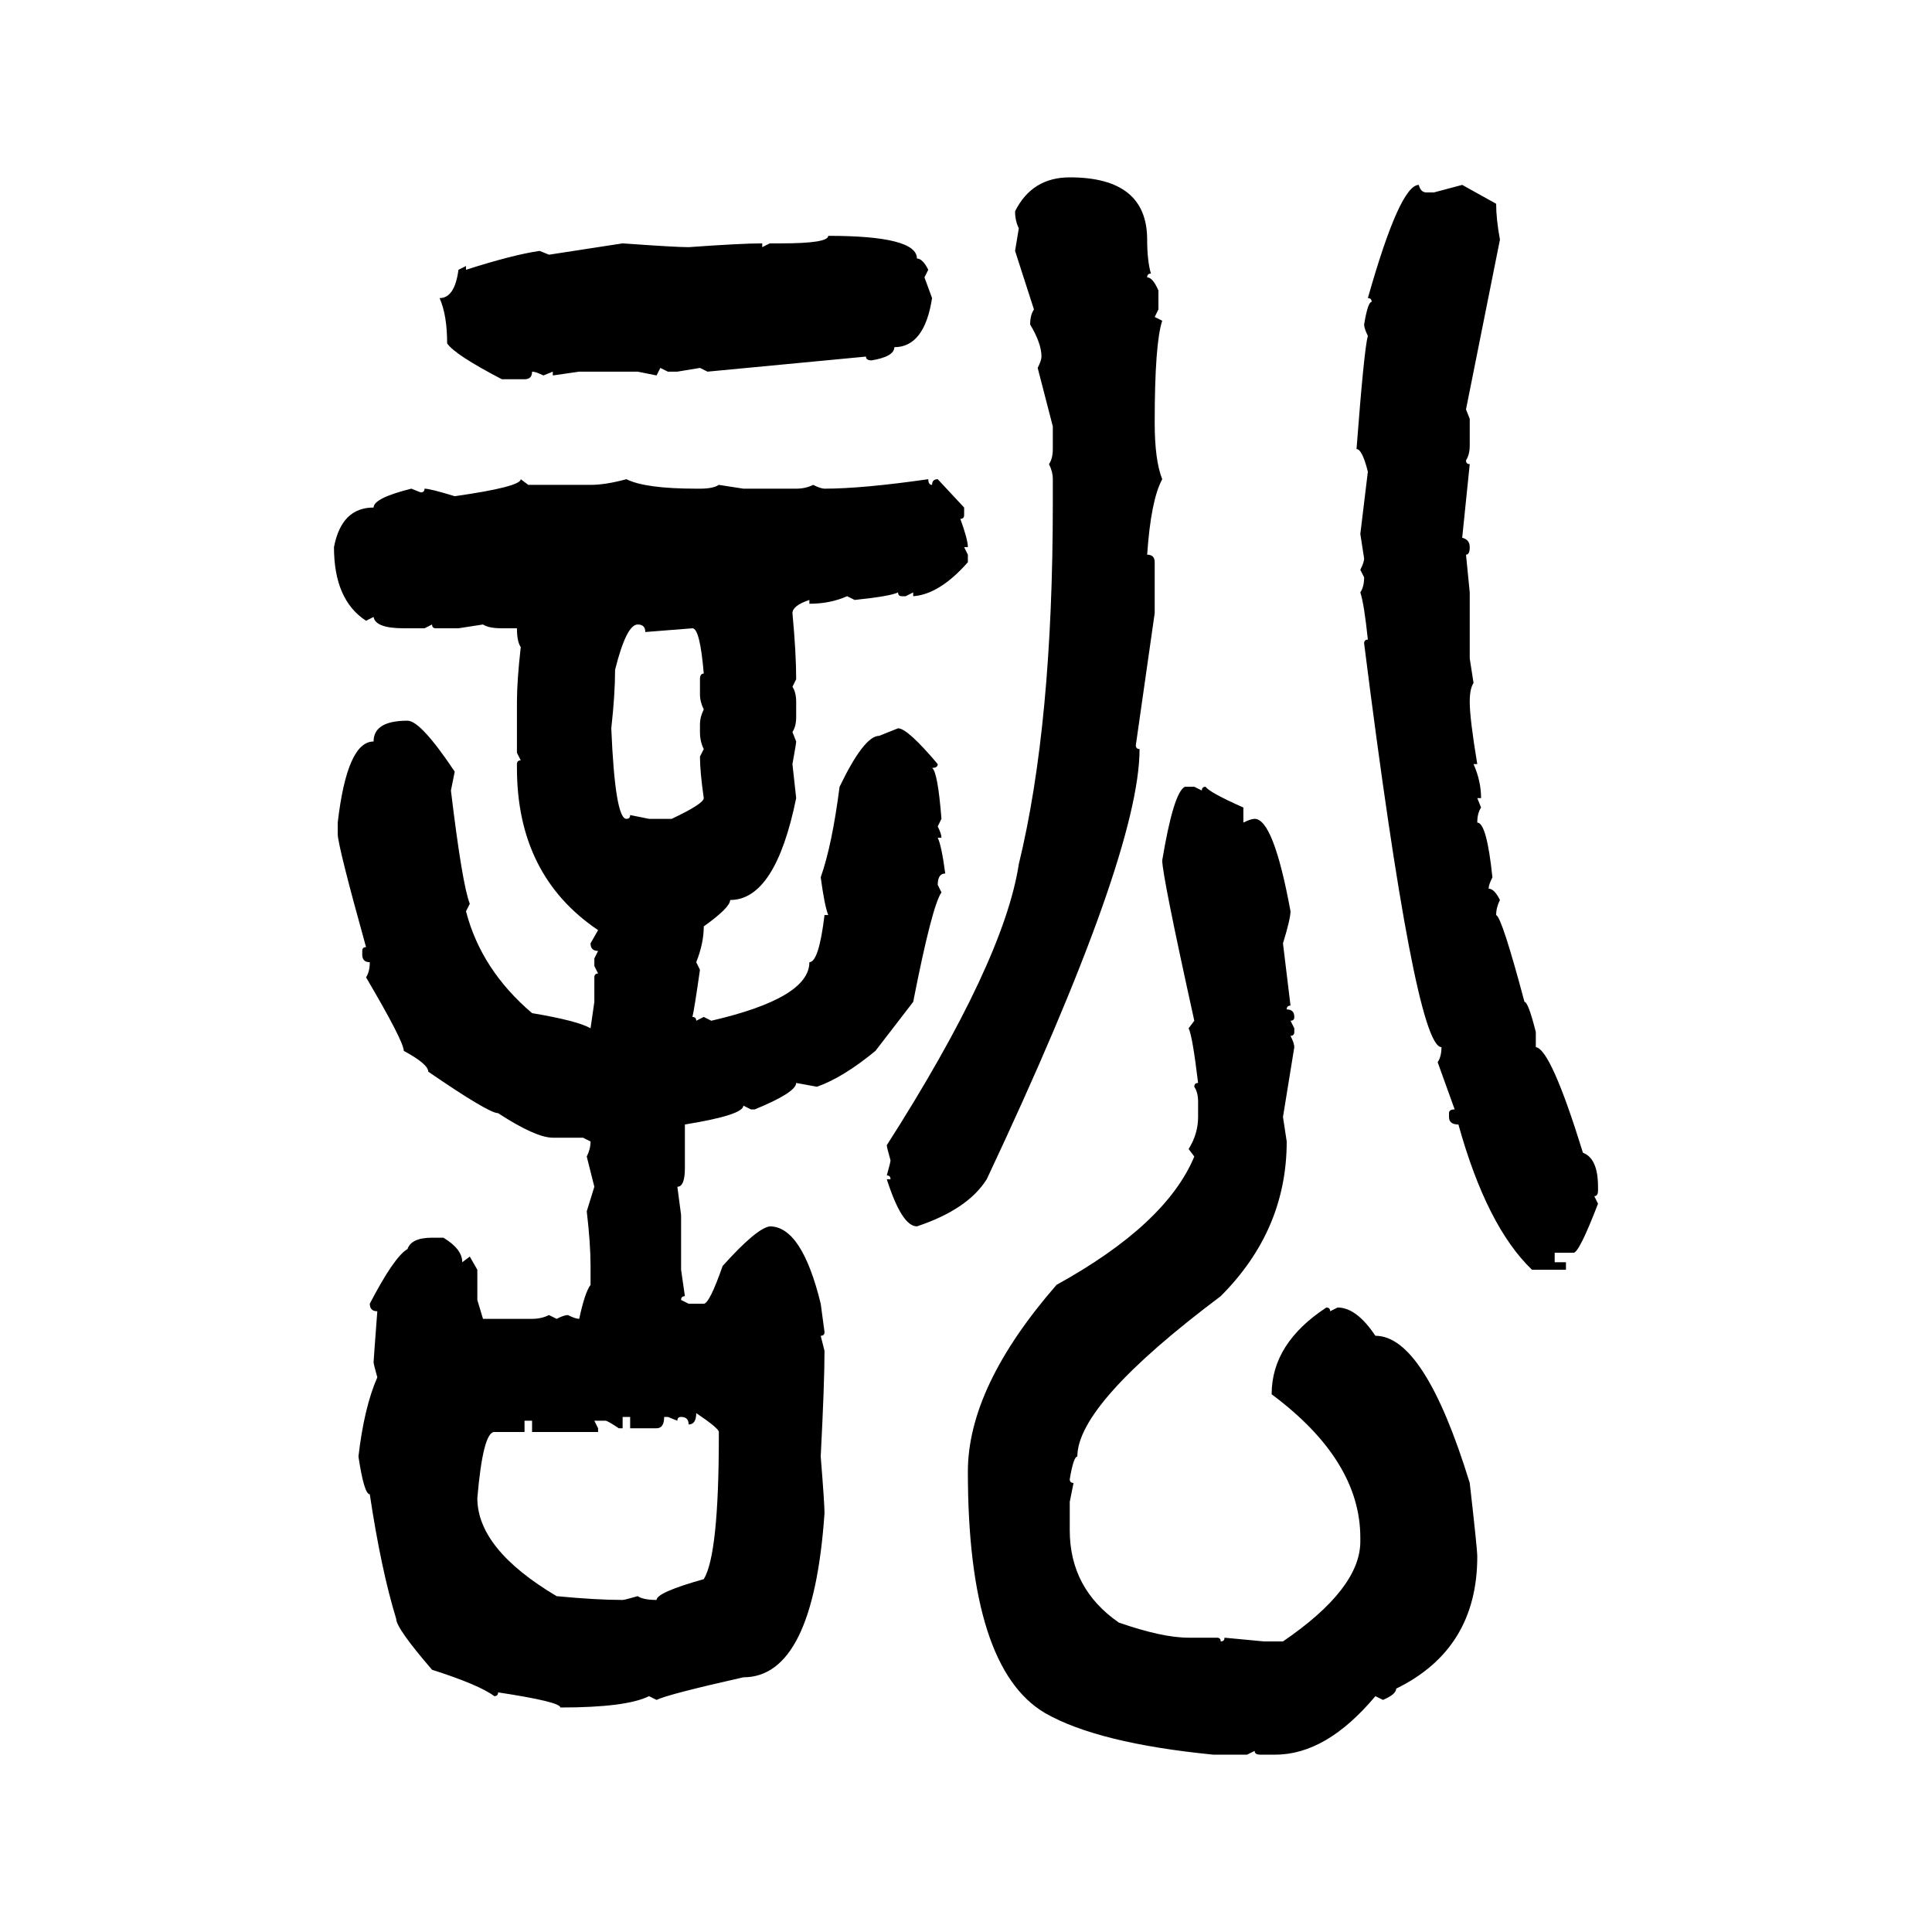 <svg xmlns="http://www.w3.org/2000/svg" xmlns:xlink="http://www.w3.org/1999/xlink" width="300" height="300"><path d="M166.11 27.54L166.11 27.54Q178.13 27.54 178.13 37.21L178.13 37.21Q178.13 40.43 178.71 42.48L178.71 42.48Q178.13 42.48 178.13 43.07L178.13 43.07Q179.00 43.07 179.88 45.12L179.88 45.12L179.88 48.05L179.30 49.22L180.47 49.80Q179.30 53.32 179.30 65.63L179.30 65.63Q179.30 71.48 180.47 74.41L180.47 74.41Q178.71 77.64 178.13 86.13L178.13 86.13Q179.30 86.13 179.30 87.30L179.30 87.30L179.30 95.21L176.37 115.72Q176.37 116.31 176.95 116.31L176.95 116.31Q176.95 132.71 153.22 183.11L153.22 183.11Q150.29 187.79 142.38 190.43L142.38 190.43Q140.04 190.43 137.70 183.11L137.70 183.11L138.28 183.11Q138.28 182.52 137.70 182.52L137.70 182.52Q138.28 180.47 138.28 180.18L138.28 180.18Q137.70 178.13 137.70 177.83L137.70 177.83Q155.86 149.41 158.20 134.18L158.20 134.18Q163.48 112.50 163.48 78.22L163.48 78.22L163.48 74.41Q163.48 73.24 162.89 72.07L162.89 72.07Q163.48 71.19 163.48 69.73L163.48 69.73L163.48 66.21L161.13 57.13Q161.72 55.96 161.72 55.37L161.72 55.37Q161.72 53.32 159.96 50.39L159.96 50.39Q159.96 48.93 160.55 48.05L160.55 48.05L157.62 38.96L158.20 35.45Q157.62 34.28 157.62 32.81L157.62 32.81Q160.25 27.54 166.11 27.54ZM220.31 28.71L220.31 28.71Q220.61 29.88 221.48 29.88L221.48 29.88L222.66 29.88L227.05 28.71L232.32 31.64Q232.32 33.98 232.91 37.21L232.91 37.21L227.64 63.57L228.22 65.04L228.22 69.14Q228.22 70.61 227.64 71.48L227.64 71.48Q227.64 72.07 228.22 72.07L228.22 72.07L227.05 83.50Q228.22 83.79 228.22 84.96L228.22 84.96Q228.22 86.13 227.64 86.13L227.64 86.13L228.22 91.99L228.22 102.25L228.81 106.05Q228.22 106.93 228.22 108.98L228.22 108.98Q228.22 111.62 229.39 118.65L229.39 118.65L228.81 118.65Q229.98 121.29 229.98 123.93L229.98 123.93L229.39 123.93L229.98 125.39Q229.39 126.27 229.39 127.73L229.39 127.73Q230.86 127.73 231.74 136.23L231.74 136.23Q231.15 137.40 231.15 137.99L231.15 137.99Q232.03 137.99 232.91 139.75L232.91 139.75Q232.32 140.92 232.32 142.09L232.32 142.09Q233.20 142.38 236.72 155.57L236.72 155.57Q237.30 155.57 238.48 160.25L238.48 160.25L238.48 162.60Q240.82 162.89 245.80 179.00L245.80 179.00Q248.14 179.88 248.14 184.28L248.14 184.28L248.14 184.86Q248.14 185.74 247.56 185.74L247.56 185.74L248.14 186.91Q245.21 194.53 244.34 194.53L244.34 194.53L241.41 194.53L241.41 196.00L243.16 196.00L243.16 197.17L237.89 197.17Q230.86 190.43 226.46 174.61L226.46 174.61Q225 174.61 225 173.44L225 173.44L225 172.85Q225 172.27 225.88 172.27L225.88 172.27L223.24 164.94Q223.83 164.06 223.83 162.60L223.83 162.60Q219.73 162.60 211.82 99.90L211.82 99.90Q211.82 99.32 212.40 99.32L212.40 99.32Q211.82 93.75 211.23 91.99L211.23 91.99Q211.82 91.11 211.82 89.65L211.82 89.65L211.23 88.48Q211.82 87.30 211.82 86.72L211.82 86.72L211.23 82.91L212.40 73.24Q211.52 69.73 210.64 69.73L210.64 69.73Q211.82 54.20 212.40 52.15L212.40 52.15Q211.82 50.98 211.82 50.39L211.82 50.39Q212.40 46.88 212.99 46.88L212.99 46.88Q212.99 46.29 212.40 46.29L212.40 46.29Q217.38 28.71 220.31 28.71ZM128.61 36.62L128.61 36.62Q142.38 36.62 142.38 40.14L142.38 40.14Q143.26 40.14 144.14 41.89L144.14 41.89L143.55 43.07L144.73 46.29Q143.55 53.91 138.87 53.91L138.87 53.91Q138.87 55.37 135.35 55.96L135.35 55.96Q134.47 55.96 134.47 55.37L134.47 55.37L109.86 57.71L108.69 57.13L105.18 57.71L103.71 57.71L102.54 57.13L101.95 58.30L99.02 57.71L89.94 57.71L85.84 58.30L85.84 57.71L84.38 58.30Q83.20 57.71 82.62 57.71L82.62 57.71Q82.62 58.89 81.45 58.89L81.45 58.89L77.93 58.89Q70.61 55.08 69.43 53.32L69.43 53.32Q69.43 48.93 68.26 46.29L68.26 46.29Q70.61 46.29 71.19 41.89L71.19 41.89L72.36 41.31L72.36 41.89Q79.69 39.55 83.79 38.96L83.79 38.96L85.25 39.55L96.68 37.79Q104.88 38.38 106.93 38.38L106.93 38.38Q115.14 37.79 118.36 37.79L118.36 37.79L118.36 38.38L119.53 37.79L121.29 37.79Q128.61 37.79 128.61 36.62ZM80.86 74.41L80.86 74.41L82.03 75.29L91.70 75.29Q94.04 75.29 97.27 74.41L97.27 74.41Q100.20 75.88 108.11 75.88L108.11 75.88L108.69 75.88Q110.74 75.88 111.62 75.29L111.62 75.29L115.43 75.88L123.63 75.88Q125.10 75.88 126.27 75.29L126.27 75.29Q127.44 75.88 128.03 75.88L128.03 75.88Q133.89 75.88 144.14 74.41L144.14 74.41Q144.14 75.29 144.73 75.29L144.73 75.29Q144.73 74.41 145.61 74.41L145.61 74.41L149.71 78.81L149.71 79.98Q149.71 80.57 149.12 80.57L149.12 80.57Q150.29 83.79 150.29 84.96L150.29 84.96L149.71 84.96L150.29 86.13L150.29 87.30Q145.90 92.29 141.80 92.58L141.80 92.58L141.80 91.99L140.63 92.58L140.04 92.58Q139.45 92.58 139.45 91.99L139.45 91.99Q138.28 92.58 132.71 93.16L132.71 93.16L131.54 92.58Q128.91 93.75 125.68 93.75L125.68 93.75L125.68 93.16Q123.05 94.04 123.05 95.21L123.05 95.21Q123.63 101.37 123.63 105.47L123.63 105.47L123.05 106.64Q123.63 107.52 123.63 108.98L123.63 108.98L123.63 111.33Q123.63 112.79 123.05 113.67L123.05 113.67L123.63 115.14Q123.63 115.43 123.05 118.65L123.05 118.65L123.63 123.93Q120.41 139.75 113.38 139.75L113.38 139.75Q113.38 140.92 109.28 143.85L109.28 143.85Q109.28 146.48 108.11 149.41L108.11 149.41L108.69 150.59Q107.81 156.74 107.52 157.91L107.52 157.91Q108.11 157.91 108.11 158.50L108.11 158.50L109.28 157.91L110.45 158.50Q125.68 154.98 125.68 149.41L125.68 149.41Q127.15 149.41 128.03 142.09L128.03 142.09L128.61 142.09Q128.03 140.63 127.44 136.23L127.44 136.23Q129.20 131.25 130.37 122.17L130.37 122.17Q134.18 114.26 136.52 114.26L136.52 114.26L139.45 113.09Q140.92 113.09 145.61 118.65L145.61 118.65Q145.61 119.24 144.73 119.24L144.73 119.24Q145.61 119.82 146.19 127.15L146.19 127.15L145.61 128.32Q146.19 129.49 146.19 130.08L146.19 130.08L145.61 130.08Q146.19 131.25 146.78 135.64L146.78 135.64Q145.61 135.64 145.61 137.40L145.61 137.40L146.19 138.57Q144.73 140.63 141.80 155.57L141.80 155.57L135.94 163.18Q130.96 167.29 126.86 168.75L126.86 168.75L123.63 168.16Q123.63 169.63 117.19 172.27L117.19 172.27L116.60 172.27L115.43 171.68Q115.43 173.14 106.35 174.61L106.35 174.61L106.35 181.35Q106.35 184.28 105.18 184.28L105.18 184.28L105.76 188.67L105.76 197.17L106.35 201.27Q105.76 201.27 105.76 201.86L105.76 201.86L106.93 202.44L109.28 202.44Q110.16 202.44 112.21 196.58L112.21 196.58Q117.48 190.72 119.53 190.43L119.53 190.43Q124.51 190.43 127.44 202.44L127.44 202.44L128.03 206.84Q128.03 207.42 127.44 207.42L127.44 207.42L128.03 209.77Q128.03 214.75 127.44 226.17L127.44 226.17Q128.03 233.50 128.03 234.96L128.03 234.96Q126.27 260.45 115.43 260.45L115.43 260.45Q103.71 263.09 101.95 263.96L101.95 263.96L100.78 263.38Q97.27 265.14 87.01 265.14L87.01 265.14Q87.01 264.26 77.34 262.79L77.34 262.79Q77.34 263.38 76.76 263.38L76.76 263.38Q74.41 261.62 67.09 259.28L67.09 259.28Q61.52 252.83 61.52 251.37L61.52 251.37Q59.18 243.75 57.42 232.03L57.42 232.03Q56.54 232.03 55.66 226.17L55.66 226.17Q56.54 218.55 58.59 213.87L58.59 213.87Q58.01 211.82 58.01 211.52L58.01 211.52Q58.01 211.23 58.59 203.61L58.59 203.61Q57.42 203.61 57.42 202.44L57.42 202.44Q61.23 195.12 63.28 193.95L63.28 193.95Q63.87 192.19 67.09 192.19L67.09 192.19L68.85 192.19Q71.78 193.95 71.78 196.00L71.78 196.00L72.95 195.12L74.12 197.17L74.12 201.86L75 204.79L82.62 204.79Q84.08 204.79 85.25 204.20L85.25 204.20L86.43 204.79Q87.60 204.20 88.18 204.20L88.18 204.20Q89.36 204.79 89.94 204.79L89.94 204.79Q90.82 200.68 91.70 199.51L91.70 199.51L91.70 196.58Q91.70 193.07 91.11 188.09L91.11 188.09L92.29 184.28L91.11 179.59Q91.70 178.42 91.70 177.25L91.70 177.25L90.53 176.66L85.84 176.66Q83.20 176.66 77.34 172.85L77.34 172.85Q75.88 172.85 66.50 166.41L66.50 166.41Q66.50 165.23 62.70 163.18L62.70 163.18Q62.70 161.72 56.84 151.76L56.84 151.76Q57.42 150.88 57.42 149.41L57.42 149.41Q56.25 149.41 56.25 148.24L56.25 148.24L56.25 147.66Q56.25 147.07 56.84 147.07L56.84 147.07Q52.44 131.25 52.44 129.49L52.44 129.49L52.44 127.73Q53.91 115.14 58.01 115.14L58.01 115.14Q58.01 111.91 63.28 111.91L63.28 111.91Q65.33 111.91 70.61 119.82L70.61 119.82L70.02 122.75Q71.78 137.40 72.95 140.33L72.95 140.33L72.36 141.50Q74.71 150.59 82.62 157.32L82.62 157.32Q89.65 158.50 91.70 159.67L91.70 159.67L92.29 155.57L92.29 151.76Q92.29 151.17 92.87 151.17L92.87 151.17L92.29 150L92.29 148.83L92.87 147.66Q91.70 147.66 91.70 146.48L91.70 146.48L92.87 144.43Q80.27 135.94 80.27 119.24L80.27 119.24L80.27 118.65Q80.27 118.07 80.86 118.07L80.86 118.07L80.27 116.89L80.27 108.98Q80.27 105.76 80.86 100.49L80.86 100.49Q80.27 99.61 80.27 97.56L80.27 97.56L77.93 97.56Q75.88 97.56 75 96.97L75 96.97L71.19 97.56L67.68 97.56Q67.09 97.56 67.09 96.97L67.09 96.97L65.92 97.56L62.70 97.56Q58.30 97.56 58.01 95.80L58.01 95.80L56.84 96.39Q51.86 93.16 51.86 84.96L51.86 84.96Q53.03 78.81 58.01 78.81L58.01 78.81Q58.01 77.34 63.87 75.88L63.87 75.88L65.33 76.46Q65.92 76.46 65.92 75.88L65.92 75.88Q66.80 75.88 70.61 77.05L70.61 77.05Q80.86 75.59 80.86 74.41ZM95.51 104.00L95.51 104.00Q95.51 107.81 94.92 113.09L94.92 113.09Q95.51 127.15 97.27 127.15L97.27 127.15Q97.85 127.15 97.85 126.56L97.85 126.56L100.78 127.15L104.30 127.15Q109.28 124.80 109.28 123.93L109.28 123.93Q108.69 119.82 108.69 117.48L108.69 117.48L109.28 116.31Q108.69 115.14 108.69 113.67L108.69 113.67L108.69 112.50Q108.69 111.33 109.28 110.16L109.28 110.16Q108.69 108.98 108.69 107.81L108.69 107.81L108.69 105.47Q108.69 104.59 109.28 104.59L109.28 104.59Q108.69 97.56 107.52 97.56L107.52 97.56L100.20 98.14Q100.20 96.97 99.02 96.97L99.02 96.97Q97.27 96.97 95.51 104.00ZM183.98 122.17L183.98 122.17L185.45 122.17L186.62 122.75Q186.62 122.17 187.21 122.17L187.21 122.17Q187.79 123.05 193.07 125.39L193.07 125.39L193.07 127.73Q194.24 127.15 194.82 127.15L194.82 127.15Q197.75 127.15 200.39 141.50L200.39 141.50Q200.39 142.68 199.22 146.48L199.22 146.48L200.39 156.15Q199.80 156.15 199.80 156.74L199.80 156.74Q200.98 156.74 200.98 157.91L200.98 157.91Q200.98 158.50 200.39 158.50L200.39 158.50L200.98 159.67L200.98 160.25Q200.98 160.84 200.39 160.84L200.39 160.84Q200.98 162.01 200.98 162.60L200.98 162.60L199.22 173.44L199.80 177.25Q199.80 191.02 189.55 201.27L189.55 201.27Q167.29 217.97 167.29 226.17L167.29 226.17Q166.70 226.17 166.11 229.69L166.11 229.69Q166.11 230.27 166.70 230.27L166.70 230.27L166.11 233.20L166.11 237.60Q166.11 246.68 173.73 251.95L173.73 251.95Q180.47 254.30 184.57 254.30L184.57 254.30L188.96 254.30Q189.55 254.30 189.55 254.88L189.55 254.88Q190.14 254.88 190.14 254.30L190.14 254.30L196.29 254.88L199.22 254.88Q211.23 246.68 211.23 239.36L211.23 239.36L211.23 238.77Q211.23 226.76 197.46 216.50L197.46 216.50Q197.46 208.59 205.96 203.03L205.96 203.03Q206.54 203.03 206.54 203.61L206.54 203.61L207.71 203.03Q210.64 203.03 213.57 207.42L213.57 207.42Q221.19 207.42 228.22 230.27L228.22 230.27Q229.39 240.53 229.39 241.70L229.39 241.70Q229.39 256.05 216.80 262.21L216.80 262.21Q216.80 263.09 214.75 263.96L214.75 263.96L213.57 263.38Q205.96 272.46 198.05 272.46L198.05 272.46L195.70 272.46Q194.82 272.46 194.82 271.88L194.82 271.88L193.65 272.46L188.38 272.46Q170.51 270.70 162.30 266.02L162.30 266.02Q150.29 258.98 150.29 228.52L150.29 228.52Q150.29 215.33 164.06 199.51L164.06 199.51Q181.05 190.14 185.45 179.59L185.45 179.59L184.57 178.42Q186.04 176.07 186.04 173.44L186.04 173.44L186.04 171.09Q186.04 169.63 185.45 168.75L185.45 168.75Q185.45 168.16 186.04 168.16L186.04 168.16Q185.16 160.84 184.57 159.67L184.57 159.67L185.45 158.50Q180.47 135.94 180.47 133.59L180.47 133.59Q182.23 123.05 183.98 122.17ZM108.11 219.43L108.11 219.43Q108.11 221.19 106.93 221.19L106.93 221.19Q106.93 220.02 105.76 220.02L105.76 220.02Q105.18 220.02 105.18 220.61L105.18 220.61L103.71 220.02L103.13 220.02Q103.13 221.78 101.95 221.78L101.95 221.78L97.85 221.78L97.85 220.02L96.68 220.02L96.68 221.78L96.09 221.78Q94.34 220.61 94.04 220.61L94.04 220.61L92.29 220.61L92.87 221.78L92.87 222.36L82.62 222.36L82.62 220.61L81.45 220.61L81.45 222.36L76.76 222.36Q75 222.36 74.12 232.62L74.12 232.62Q74.12 240.53 86.43 247.85L86.43 247.85Q92.58 248.44 96.68 248.44L96.68 248.44Q96.97 248.44 99.02 247.85L99.02 247.85Q99.90 248.44 101.95 248.44L101.95 248.44Q101.95 247.27 109.28 245.21L109.28 245.21Q111.62 241.41 111.62 222.95L111.62 222.95L111.62 222.36Q111.62 221.78 108.11 219.43Z"/></svg>